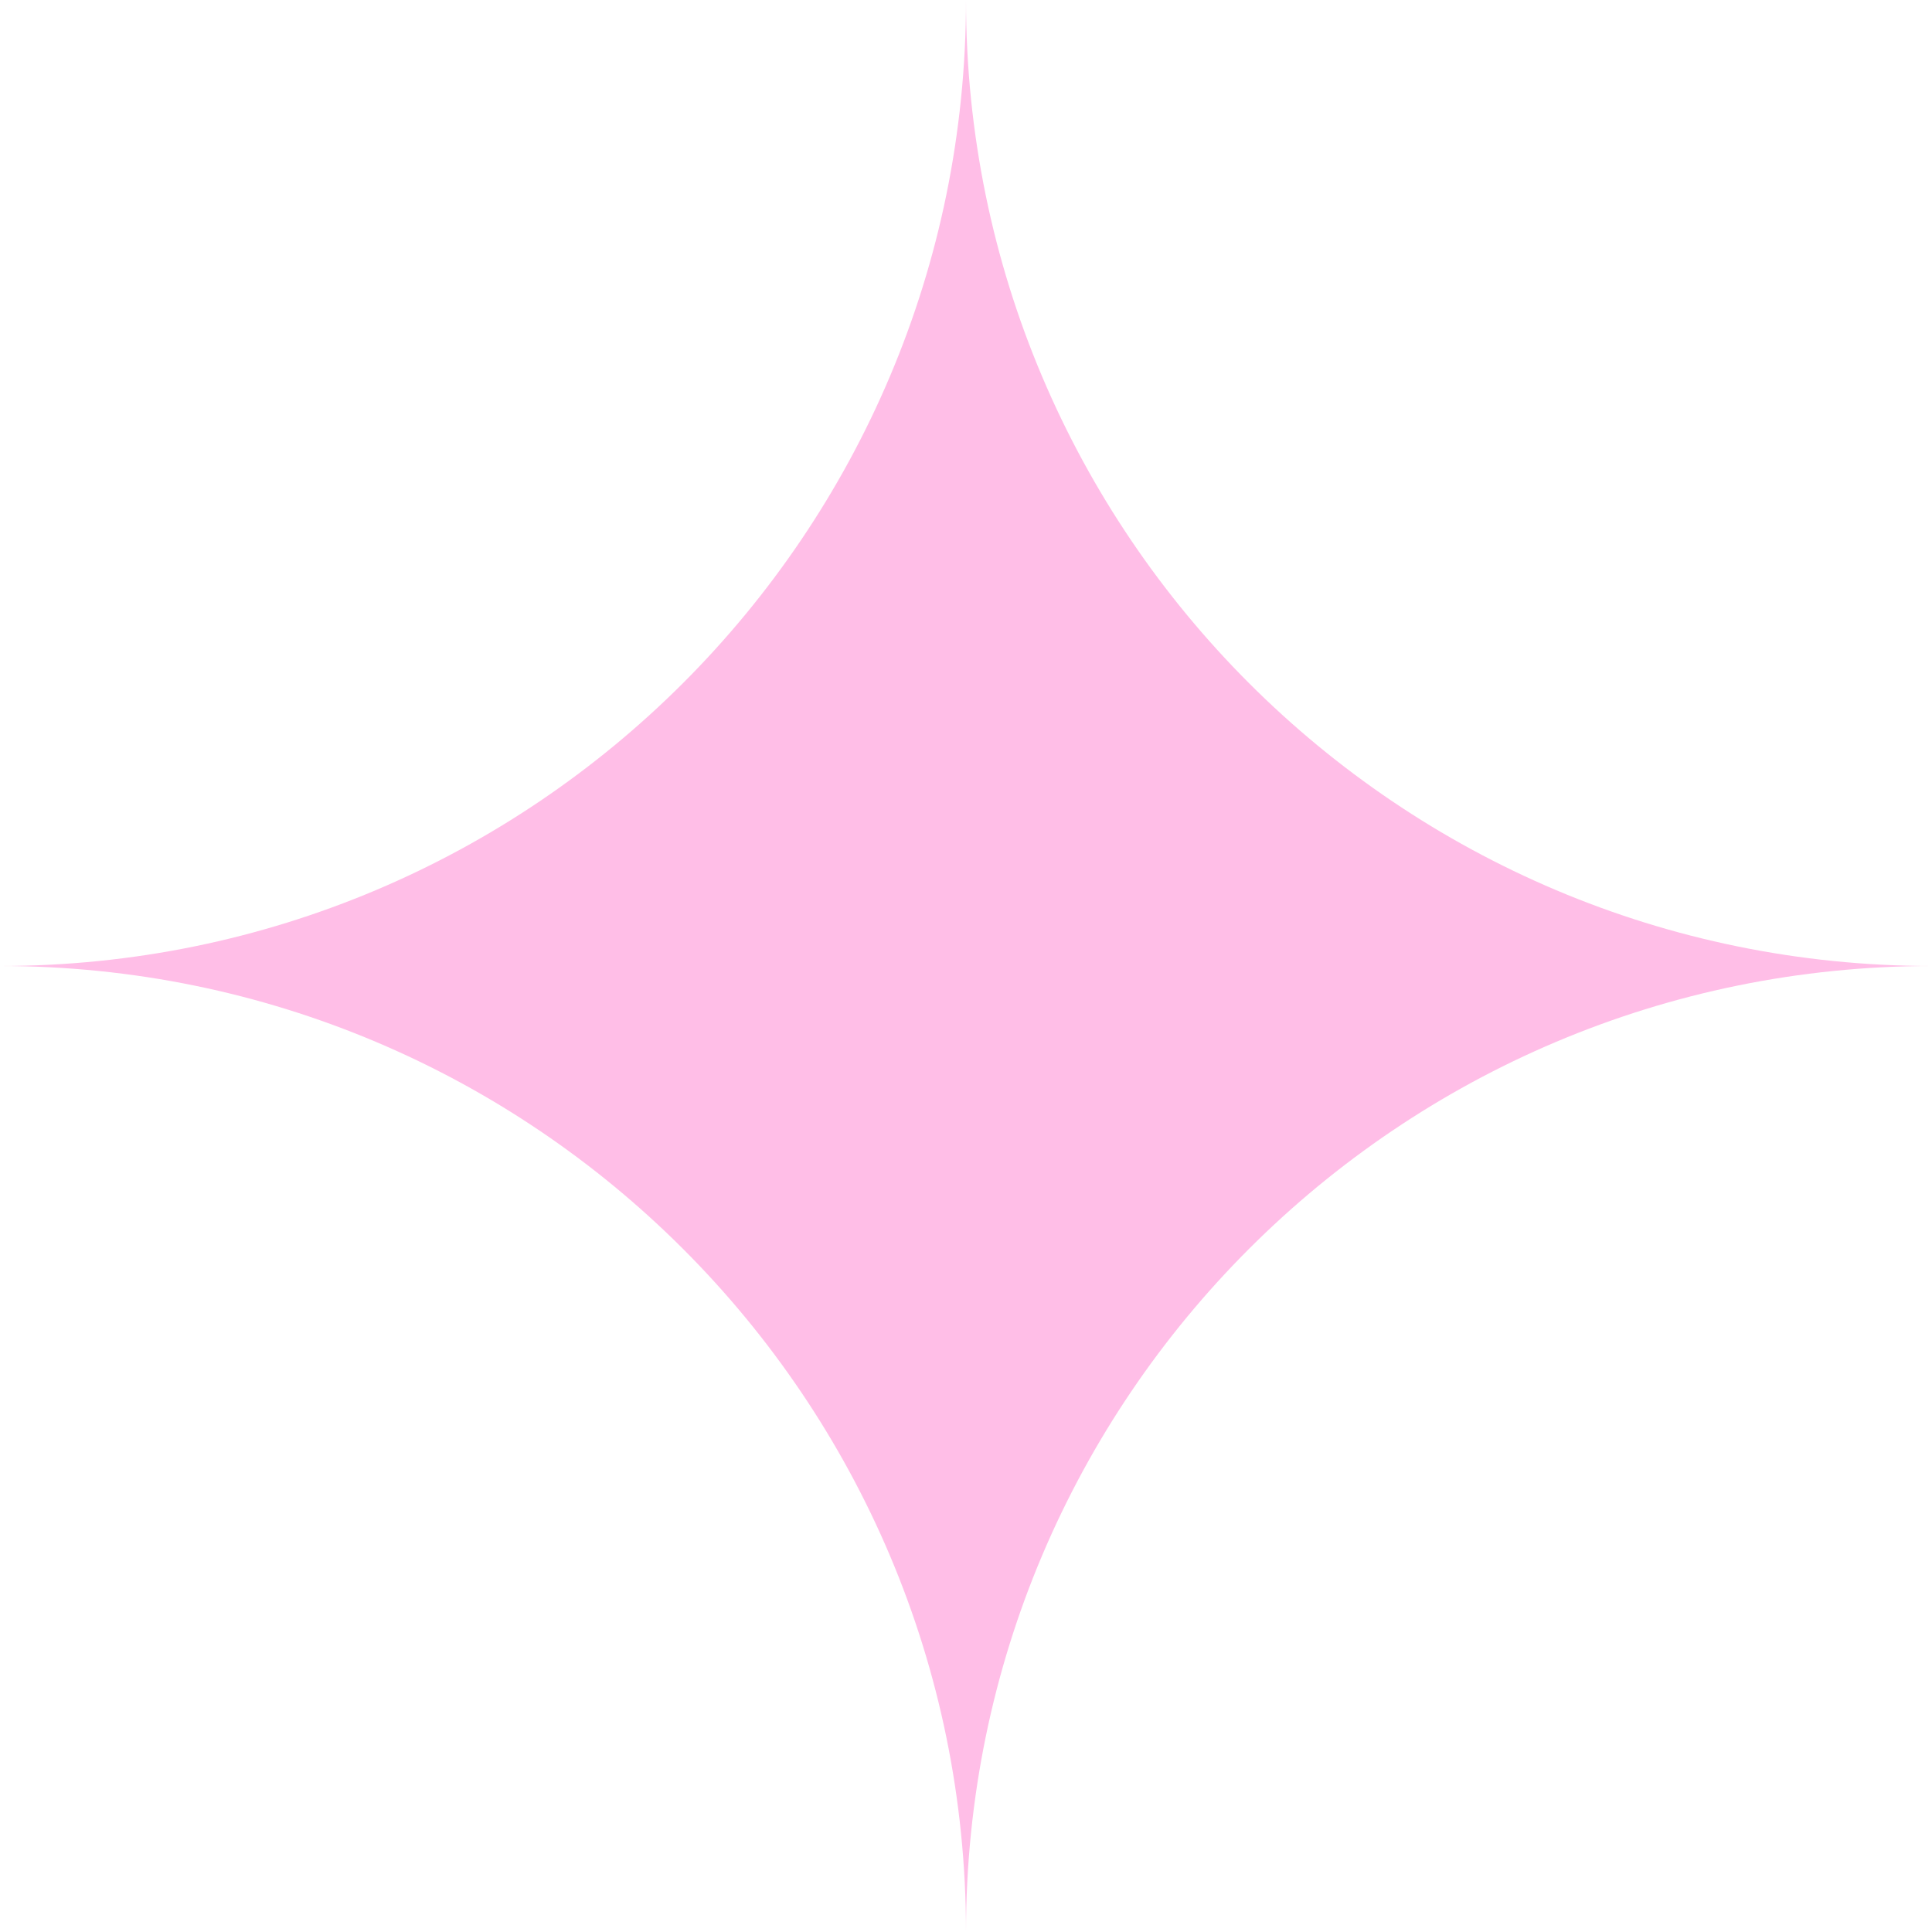 <svg width="27" height="27" viewBox="0 0 27 27" fill="none" xmlns="http://www.w3.org/2000/svg">
<g id="Vector">
<path d="M13.5 0C13.5 7.456 7.456 13.5 0 13.5H13.5V0Z" fill="#FFBEE7"/>
<path d="M13.5 27C13.5 19.544 7.456 13.5 0 13.5H13.5L13.5 27Z" fill="#FFBEE7"/>
<path d="M13.5 0.01L13.5 13.5L27 13.5C19.547 13.5 13.505 7.461 13.5 0.01Z" fill="#FFBEE7"/>
<path d="M13.5 26.989L13.5 13.5L27 13.5C19.548 13.5 13.506 19.538 13.5 26.989Z" fill="#FFBEE7"/>
</g>
</svg>
